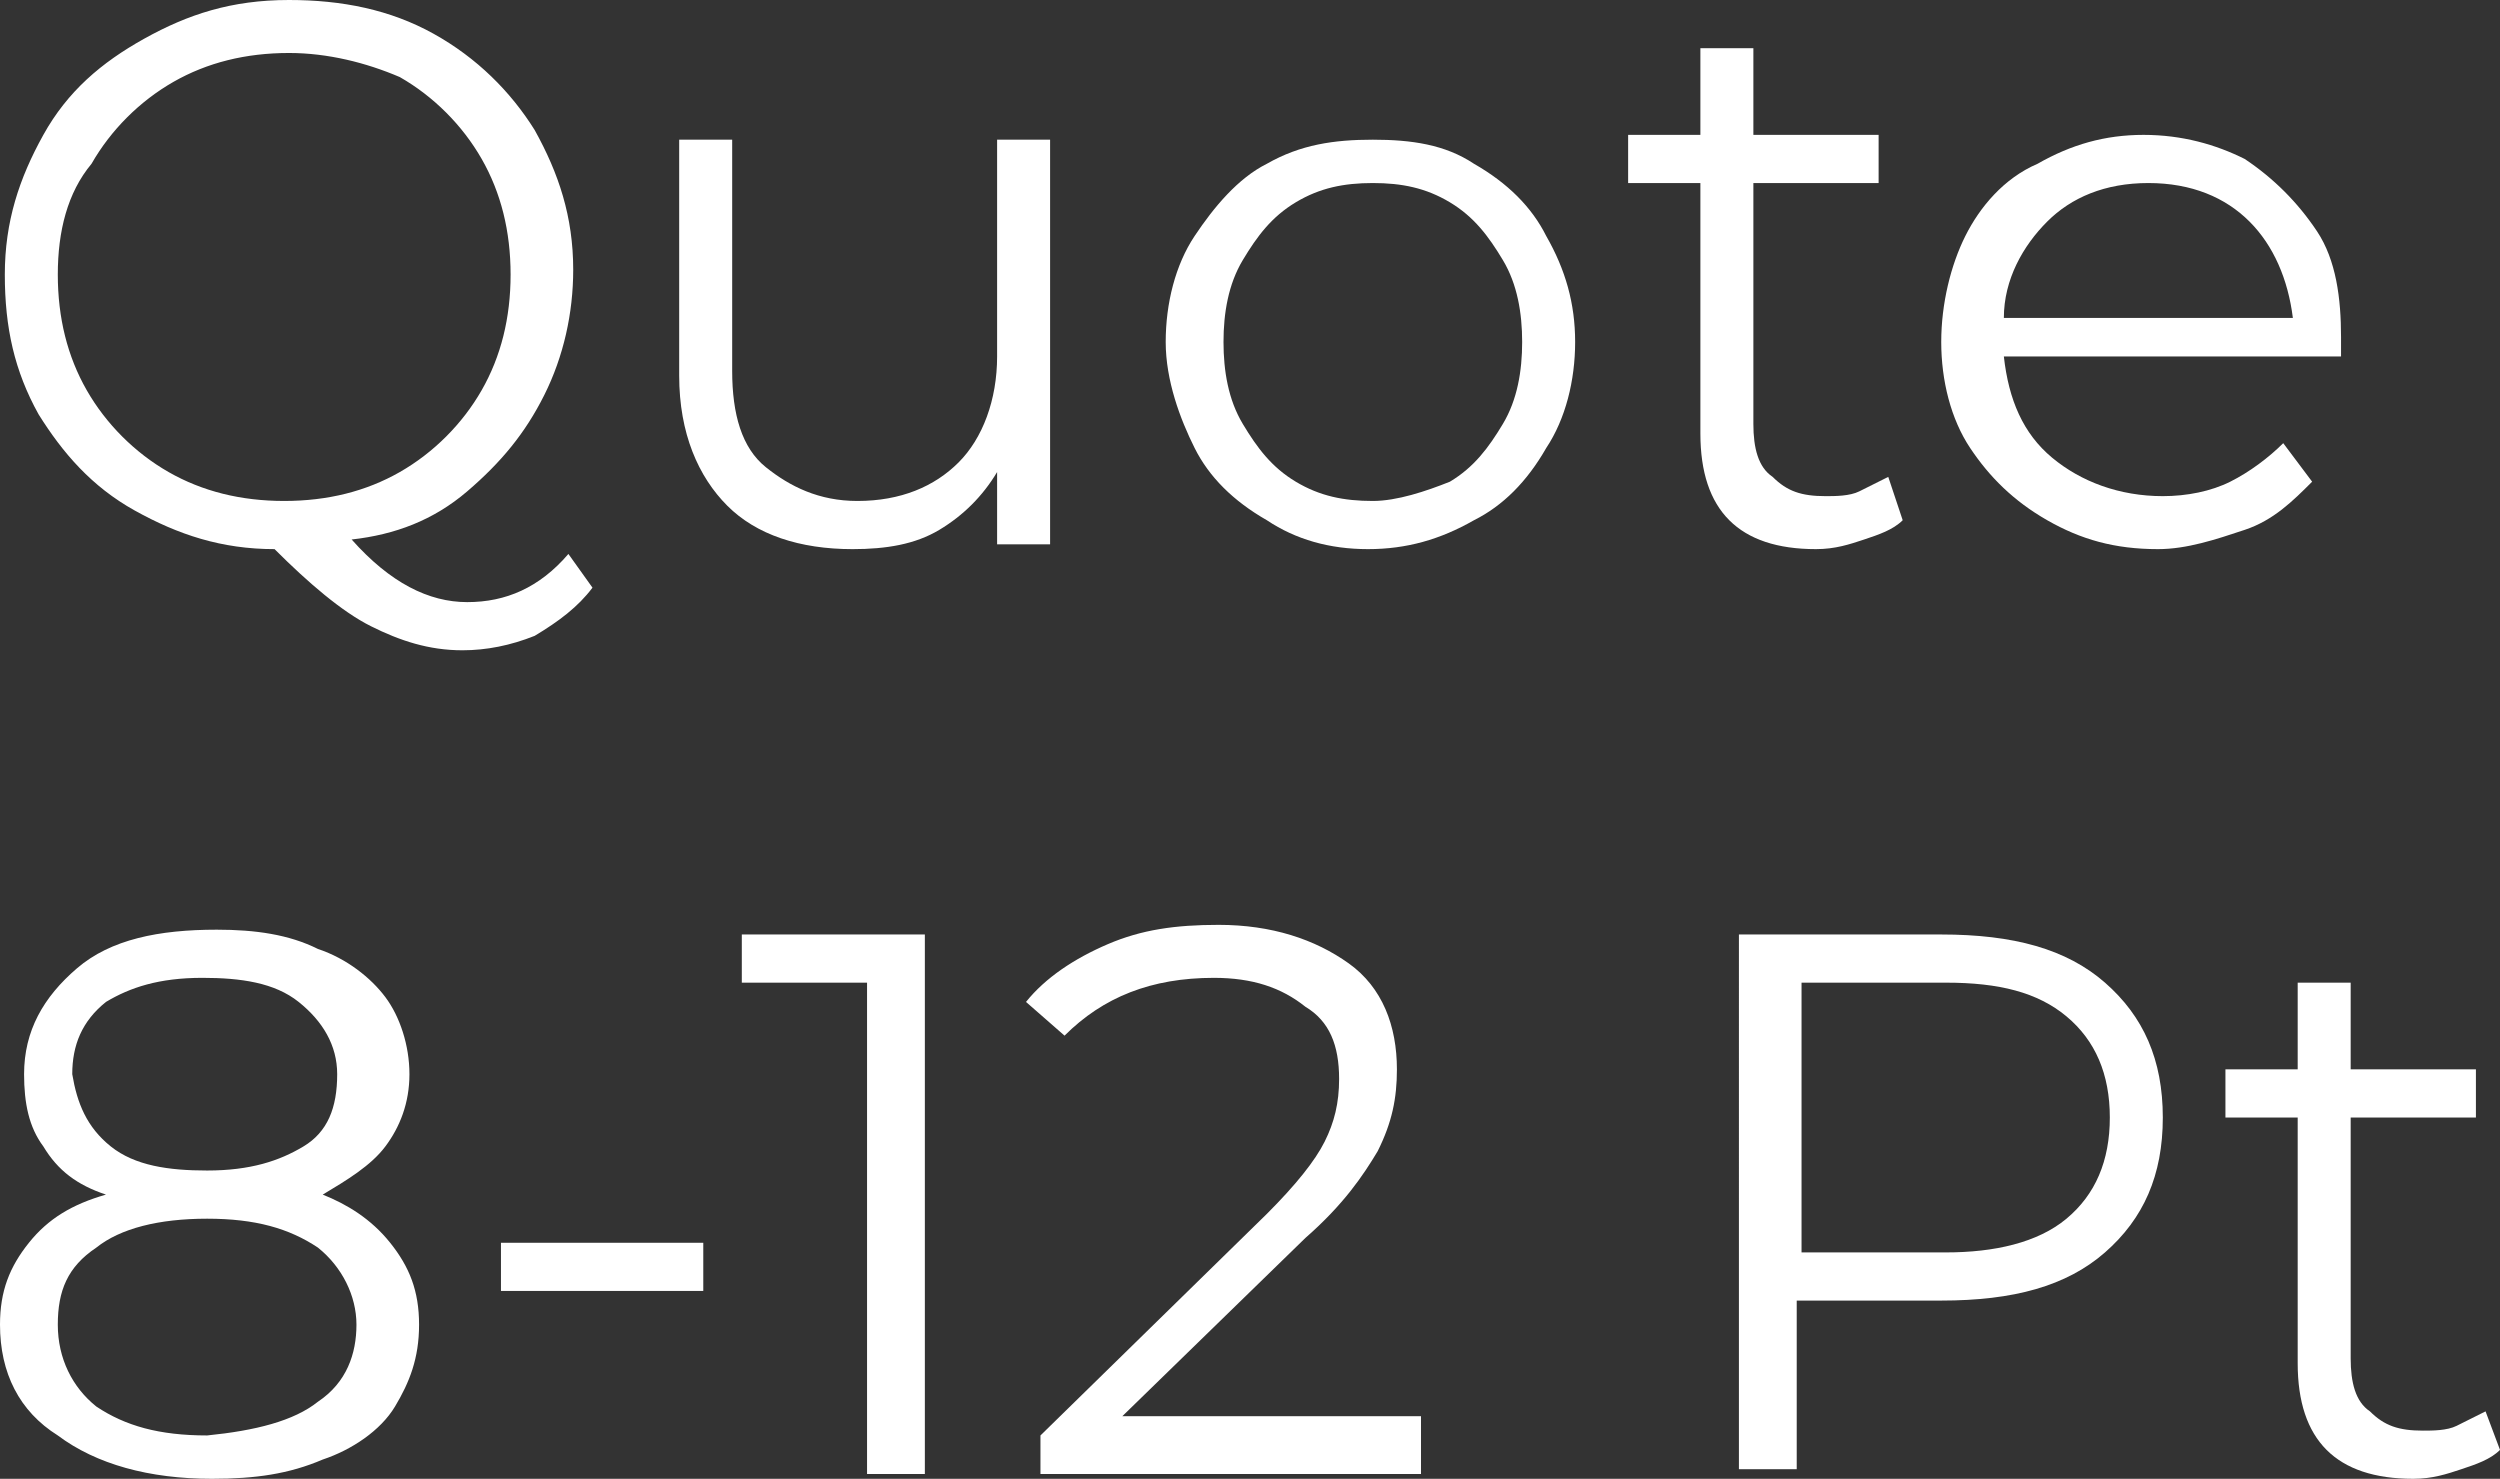 <?xml version="1.0" encoding="UTF-8"?> <!-- Generator: Adobe Illustrator 18.0.0, SVG Export Plug-In . SVG Version: 6.00 Build 0) --> <svg xmlns="http://www.w3.org/2000/svg" xmlns:xlink="http://www.w3.org/1999/xlink" id="Слой_1" x="0px" y="0px" viewBox="0 0 51.9 30.7" xml:space="preserve"><rect x="0" y="0" width="51.9" height="30.7" fill="#333333" stroke="none"/> <g> <g> <path fill="#FFFFFF" d="M12.3,12.2c-0.3,0.4-0.7,0.7-1.2,1c-0.5,0.2-1,0.3-1.5,0.3c-0.7,0-1.3-0.2-1.9-0.5c-0.6-0.3-1.3-0.9-2-1.6 c-1.1,0-2-0.3-2.9-0.8c-0.9-0.5-1.5-1.2-2-2C0.3,7.7,0.1,6.8,0.1,5.7c0-1.1,0.3-2,0.8-2.9c0.5-0.9,1.2-1.5,2.1-2S4.8,0,6,0 c1.1,0,2.1,0.2,3,0.7c0.9,0.5,1.6,1.2,2.1,2c0.5,0.9,0.8,1.8,0.8,2.9c0,0.9-0.2,1.8-0.6,2.6c-0.4,0.8-0.9,1.4-1.6,2 s-1.5,0.9-2.4,1c0.8,0.9,1.6,1.3,2.4,1.3c0.8,0,1.5-0.3,2.1-1L12.3,12.2z M1.8,8.1c0.4,0.7,1,1.3,1.7,1.7c0.7,0.4,1.5,0.6,2.4,0.6 c0.9,0,1.7-0.2,2.4-0.6c0.7-0.4,1.3-1,1.7-1.7c0.4-0.7,0.6-1.5,0.6-2.4c0-0.9-0.2-1.7-0.6-2.4s-1-1.3-1.7-1.7 C7.6,1.3,6.8,1.1,6,1.1c-0.9,0-1.7,0.2-2.4,0.6s-1.3,1-1.7,1.7C1.4,4,1.2,4.8,1.2,5.7C1.2,6.6,1.4,7.4,1.8,8.1z"></path> <path fill="#FFFFFF" d="M21.8,2.9v8.4h-1.1V9.8c-0.3,0.5-0.7,0.9-1.2,1.2c-0.5,0.3-1.1,0.4-1.8,0.4c-1.1,0-2-0.3-2.6-0.9 c-0.6-0.6-1-1.5-1-2.7V2.9h1.1v4.8c0,0.9,0.2,1.6,0.7,2s1.1,0.7,1.9,0.7c0.9,0,1.6-0.3,2.1-0.8c0.5-0.5,0.8-1.3,0.8-2.2V2.9H21.8z "></path> <path fill="#FFFFFF" d="M26.3,10.8c-0.7-0.4-1.2-0.9-1.5-1.5s-0.6-1.4-0.6-2.2s0.2-1.6,0.6-2.2s0.9-1.2,1.5-1.5 c0.7-0.4,1.4-0.5,2.2-0.5S30,3,30.6,3.4c0.7,0.4,1.2,0.9,1.5,1.5c0.4,0.7,0.6,1.4,0.6,2.2s-0.2,1.6-0.6,2.2 c-0.4,0.7-0.9,1.2-1.5,1.5c-0.7,0.4-1.4,0.6-2.2,0.6S26.9,11.2,26.3,10.8z M30.1,10c0.5-0.3,0.8-0.7,1.1-1.2 c0.3-0.5,0.4-1.1,0.4-1.7s-0.1-1.2-0.4-1.7c-0.3-0.5-0.6-0.9-1.1-1.2c-0.5-0.3-1-0.4-1.6-0.4c-0.6,0-1.1,0.1-1.6,0.4 c-0.5,0.3-0.8,0.7-1.1,1.2s-0.4,1.1-0.4,1.7s0.1,1.2,0.4,1.7c0.3,0.5,0.6,0.9,1.1,1.2c0.5,0.3,1,0.4,1.6,0.4 C29,10.4,29.6,10.2,30.1,10z"></path> <path fill="#FFFFFF" d="M39.5,10.8c-0.2,0.2-0.5,0.3-0.8,0.4c-0.3,0.1-0.6,0.2-1,0.2c-0.8,0-1.4-0.2-1.8-0.6 c-0.4-0.4-0.6-1-0.6-1.8V3.8h-1.5v-1h1.5V1h1.1v1.8h2.6v1h-2.6v5c0,0.5,0.1,0.9,0.4,1.1c0.3,0.3,0.6,0.4,1.1,0.4 c0.2,0,0.5,0,0.7-0.1s0.4-0.2,0.6-0.3L39.5,10.8z"></path> <path fill="#FFFFFF" d="M48.6,7.4h-7c0.1,0.9,0.4,1.6,1,2.1c0.6,0.5,1.4,0.8,2.3,0.8c0.5,0,1-0.1,1.4-0.3c0.4-0.2,0.8-0.5,1.1-0.8 L48,10c-0.4,0.4-0.8,0.8-1.4,1c-0.6,0.2-1.2,0.4-1.8,0.4c-0.9,0-1.6-0.2-2.3-0.6s-1.2-0.9-1.6-1.5s-0.6-1.4-0.6-2.2 s0.2-1.6,0.5-2.2s0.8-1.2,1.5-1.5C43,3,43.7,2.8,44.5,2.8c0.8,0,1.5,0.2,2.1,0.5c0.6,0.4,1.1,0.9,1.5,1.5s0.5,1.4,0.5,2.2 L48.6,7.4z M42.5,4.6c-0.5,0.5-0.9,1.2-0.9,2h6c-0.1-0.8-0.4-1.5-0.9-2c-0.5-0.5-1.2-0.8-2.1-0.8C43.7,3.8,43,4.1,42.5,4.6z"></path> </g> <g> <path fill="#FFFFFF" d="M8.1,25.8c0.4,0.5,0.6,1,0.6,1.7c0,0.7-0.2,1.2-0.5,1.7s-0.9,0.9-1.5,1.1c-0.7,0.3-1.4,0.4-2.3,0.4 c-1.3,0-2.4-0.3-3.2-0.9C0.4,29.3,0,28.5,0,27.5c0-0.7,0.2-1.2,0.6-1.7c0.4-0.5,0.9-0.8,1.6-1c-0.6-0.2-1-0.5-1.3-1 c-0.3-0.4-0.4-0.9-0.4-1.5c0-0.9,0.4-1.6,1.1-2.2s1.7-0.8,2.9-0.8c0.8,0,1.5,0.1,2.1,0.4c0.6,0.2,1.1,0.6,1.4,1 c0.3,0.4,0.5,1,0.5,1.6c0,0.6-0.2,1.1-0.5,1.5c-0.3,0.4-0.8,0.7-1.3,1C7.2,25,7.7,25.3,8.1,25.8z M6.6,29.1c0.6-0.4,0.8-1,0.8-1.6 s-0.3-1.2-0.8-1.6c-0.6-0.4-1.3-0.6-2.3-0.6c-1,0-1.8,0.2-2.3,0.6c-0.6,0.4-0.8,0.9-0.8,1.6c0,0.7,0.3,1.3,0.8,1.7 c0.6,0.4,1.3,0.6,2.3,0.6C5.3,29.7,6.1,29.5,6.6,29.1z M2.3,23.8c0.5,0.4,1.2,0.5,2,0.5c0.9,0,1.5-0.2,2-0.5s0.7-0.8,0.7-1.5 c0-0.6-0.3-1.1-0.8-1.5c-0.5-0.4-1.2-0.5-2-0.5c-0.9,0-1.5,0.2-2,0.5c-0.5,0.4-0.7,0.9-0.7,1.5C1.6,22.9,1.8,23.4,2.3,23.8z"></path> <path fill="#FFFFFF" d="M10.4,25.8h4.2v1h-4.2V25.8z"></path> <path fill="#FFFFFF" d="M19.2,19.4v11.2h-1.2V20.4h-2.6v-1H19.2z"></path> <path fill="#FFFFFF" d="M29.5,29.6v1h-7.9v-0.8l4.7-4.6c0.6-0.6,1-1.1,1.2-1.5c0.2-0.4,0.3-0.8,0.3-1.3c0-0.7-0.2-1.2-0.7-1.5 c-0.5-0.4-1.1-0.6-1.9-0.6c-1.3,0-2.3,0.4-3.1,1.2l-0.8-0.7c0.4-0.5,1-0.9,1.7-1.2s1.4-0.4,2.3-0.4c1.1,0,2,0.3,2.7,0.8 c0.7,0.5,1,1.3,1,2.2c0,0.6-0.1,1.1-0.4,1.7c-0.3,0.5-0.7,1.1-1.5,1.8l-3.8,3.7H29.5z"></path> <path fill="#FFFFFF" d="M43.7,20.4c0.8,0.7,1.2,1.6,1.2,2.8c0,1.2-0.4,2.1-1.2,2.8s-1.9,1-3.4,1h-3v3.5h-1.2V19.4h4.2 C41.8,19.4,42.9,19.7,43.7,20.4z M42.9,25.3c0.6-0.5,0.9-1.2,0.9-2.1c0-0.9-0.3-1.6-0.9-2.1s-1.4-0.7-2.5-0.7h-3V26h3 C41.4,26,42.3,25.8,42.9,25.3z"></path> <path fill="#FFFFFF" d="M51.9,30.1c-0.2,0.2-0.5,0.3-0.8,0.4c-0.3,0.1-0.6,0.2-1,0.2c-0.8,0-1.4-0.2-1.8-0.6 c-0.4-0.4-0.6-1-0.6-1.8v-5.1h-1.5v-1h1.5v-1.8h1.1v1.8h2.6v1h-2.6v5c0,0.5,0.1,0.9,0.4,1.1c0.3,0.3,0.6,0.4,1.1,0.4 c0.2,0,0.5,0,0.7-0.1s0.4-0.2,0.6-0.3L51.9,30.1z"></path> </g> </g> </svg> 